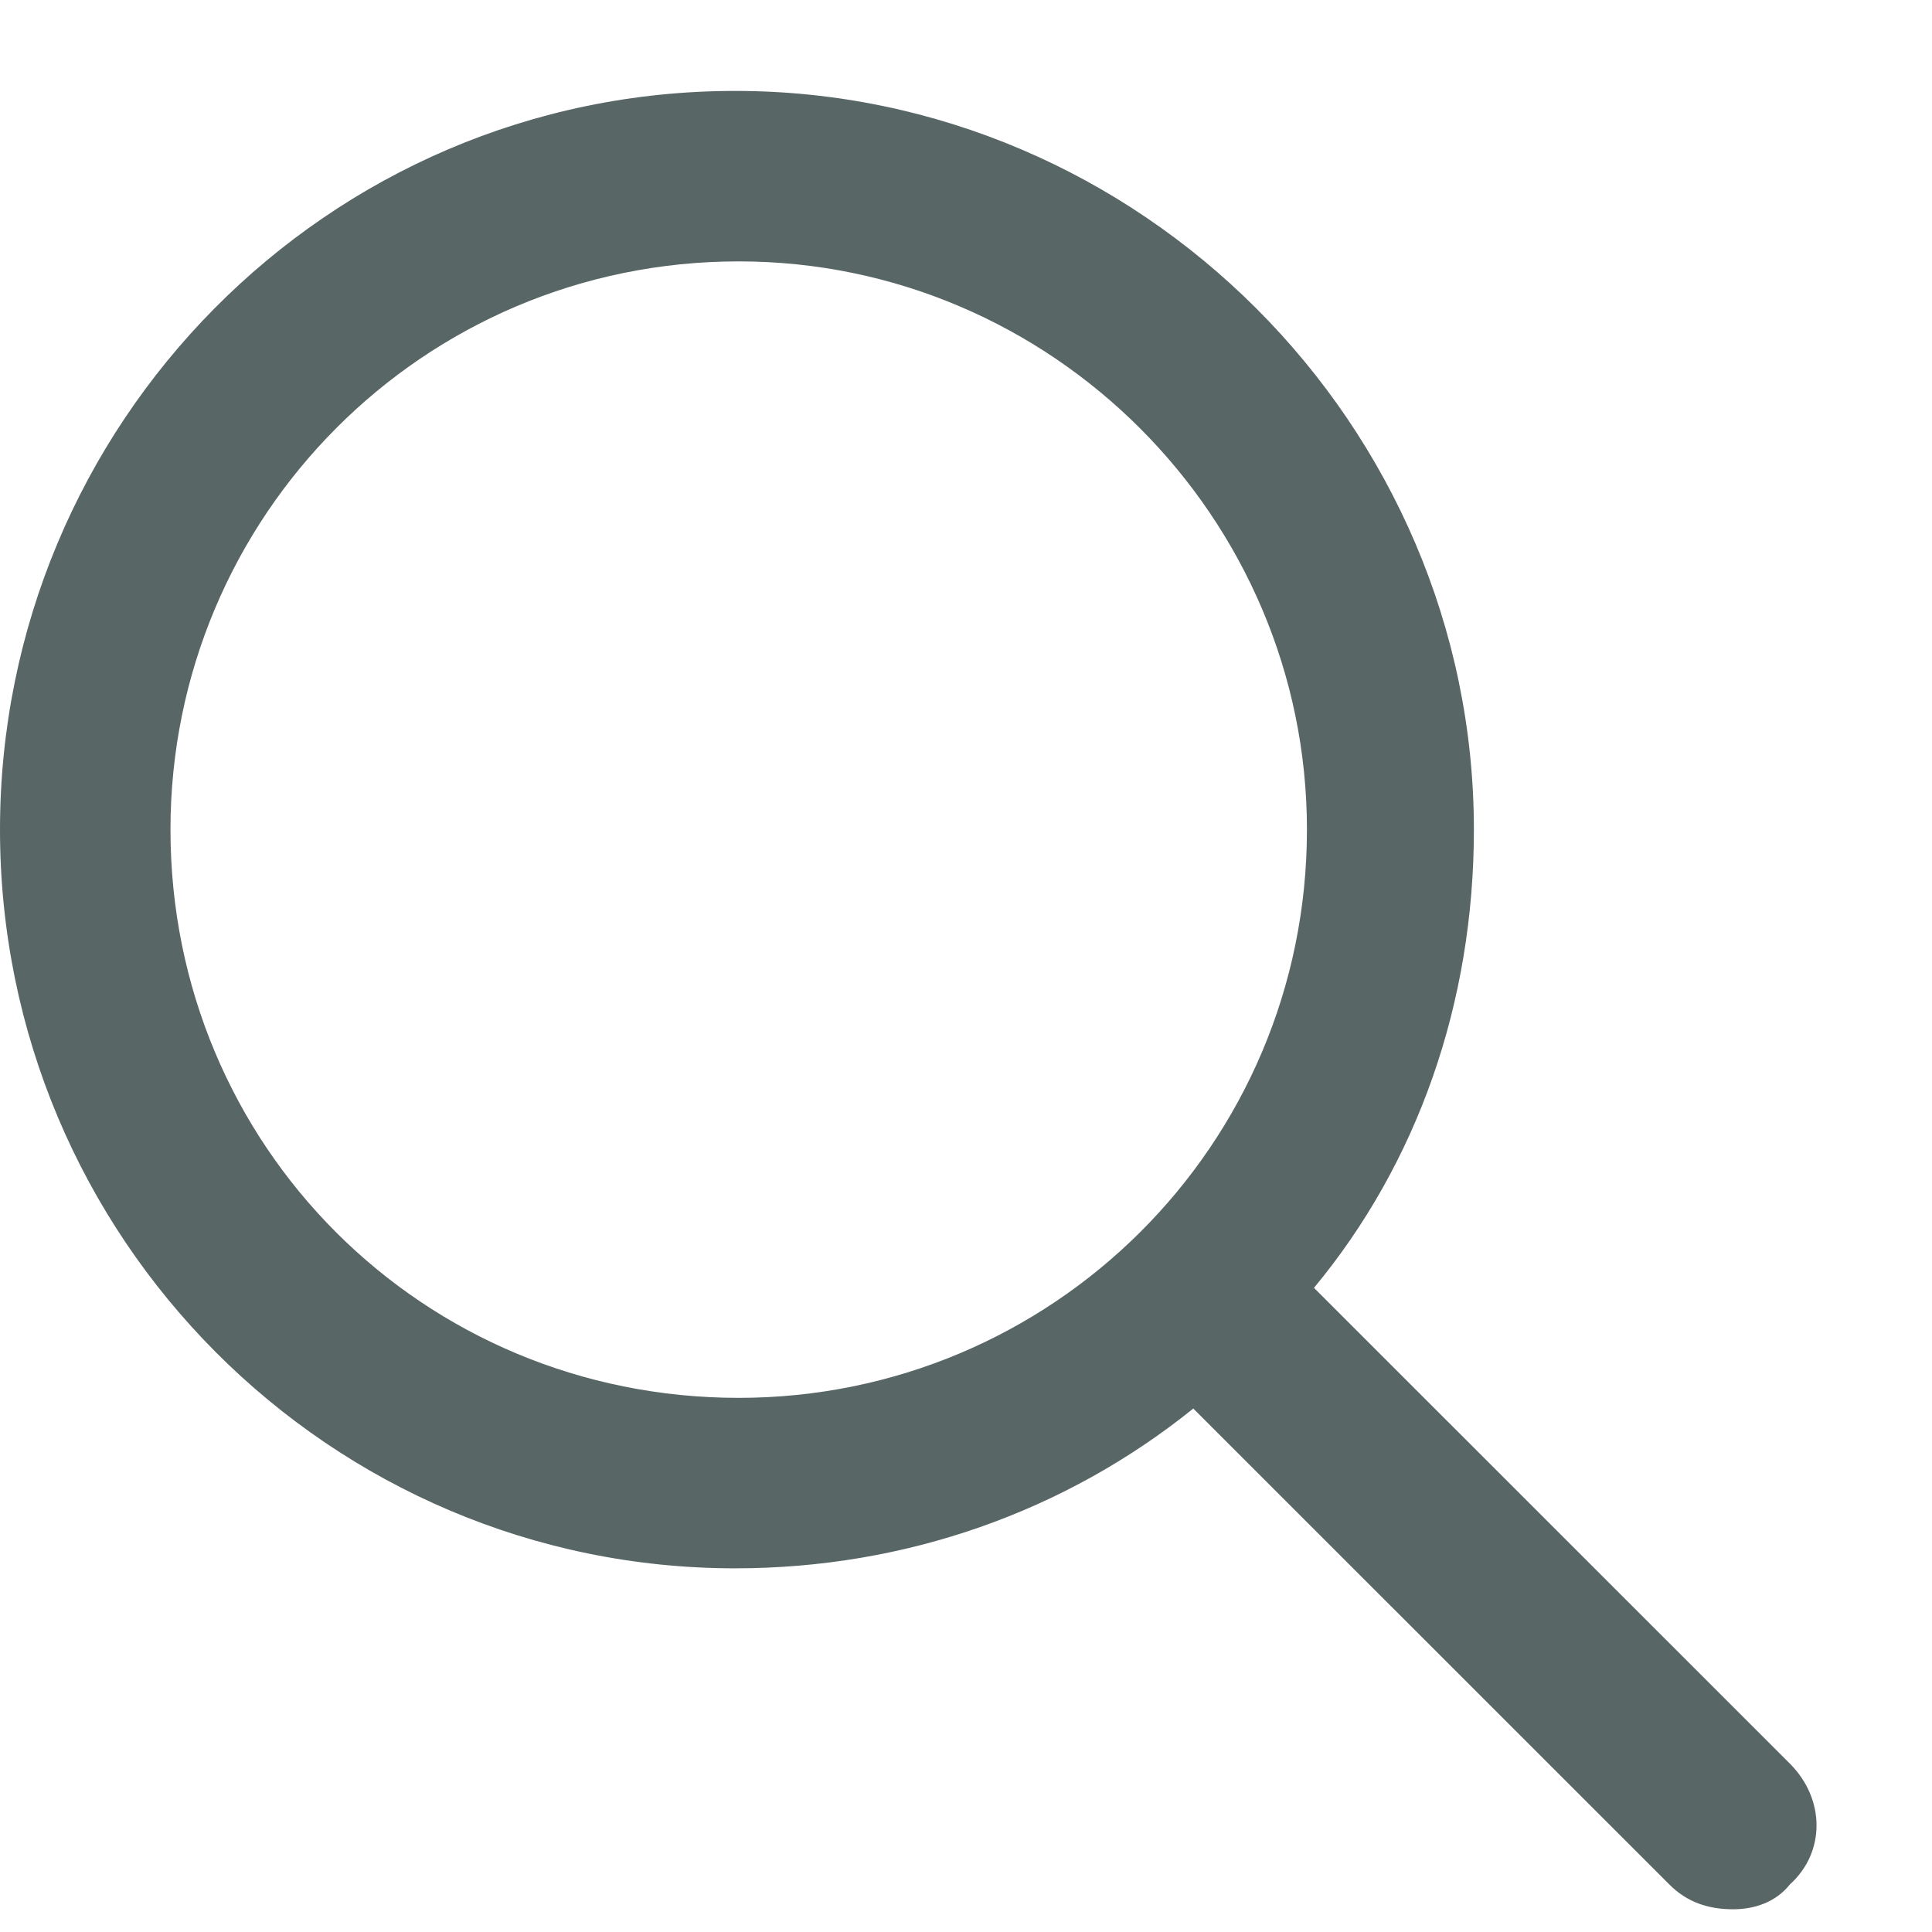 <svg width="17" height="17" viewBox="0 0 17 17" fill="none" xmlns="http://www.w3.org/2000/svg">
<path d="M15.75 15.519C16.062 15.832 16.062 16.3 15.75 16.581C15.625 16.738 15.438 16.8 15.25 16.8C15.031 16.8 14.844 16.738 14.688 16.581L10.5 12.394C9.375 13.3 7.969 13.8 6.469 13.8C2.906 13.8 0 10.894 0 7.3C0 3.738 2.875 0.8 6.469 0.8C10.031 0.8 12.969 3.738 12.969 7.3C12.969 8.832 12.469 10.238 11.562 11.332L15.75 15.519ZM1.5 7.3C1.5 10.082 3.719 12.3 6.5 12.3C9.25 12.3 11.5 10.082 11.5 7.3C11.5 4.55 9.25 2.3 6.5 2.3C3.719 2.3 1.5 4.55 1.5 7.3Z" fill="#586665"/>
</svg>
